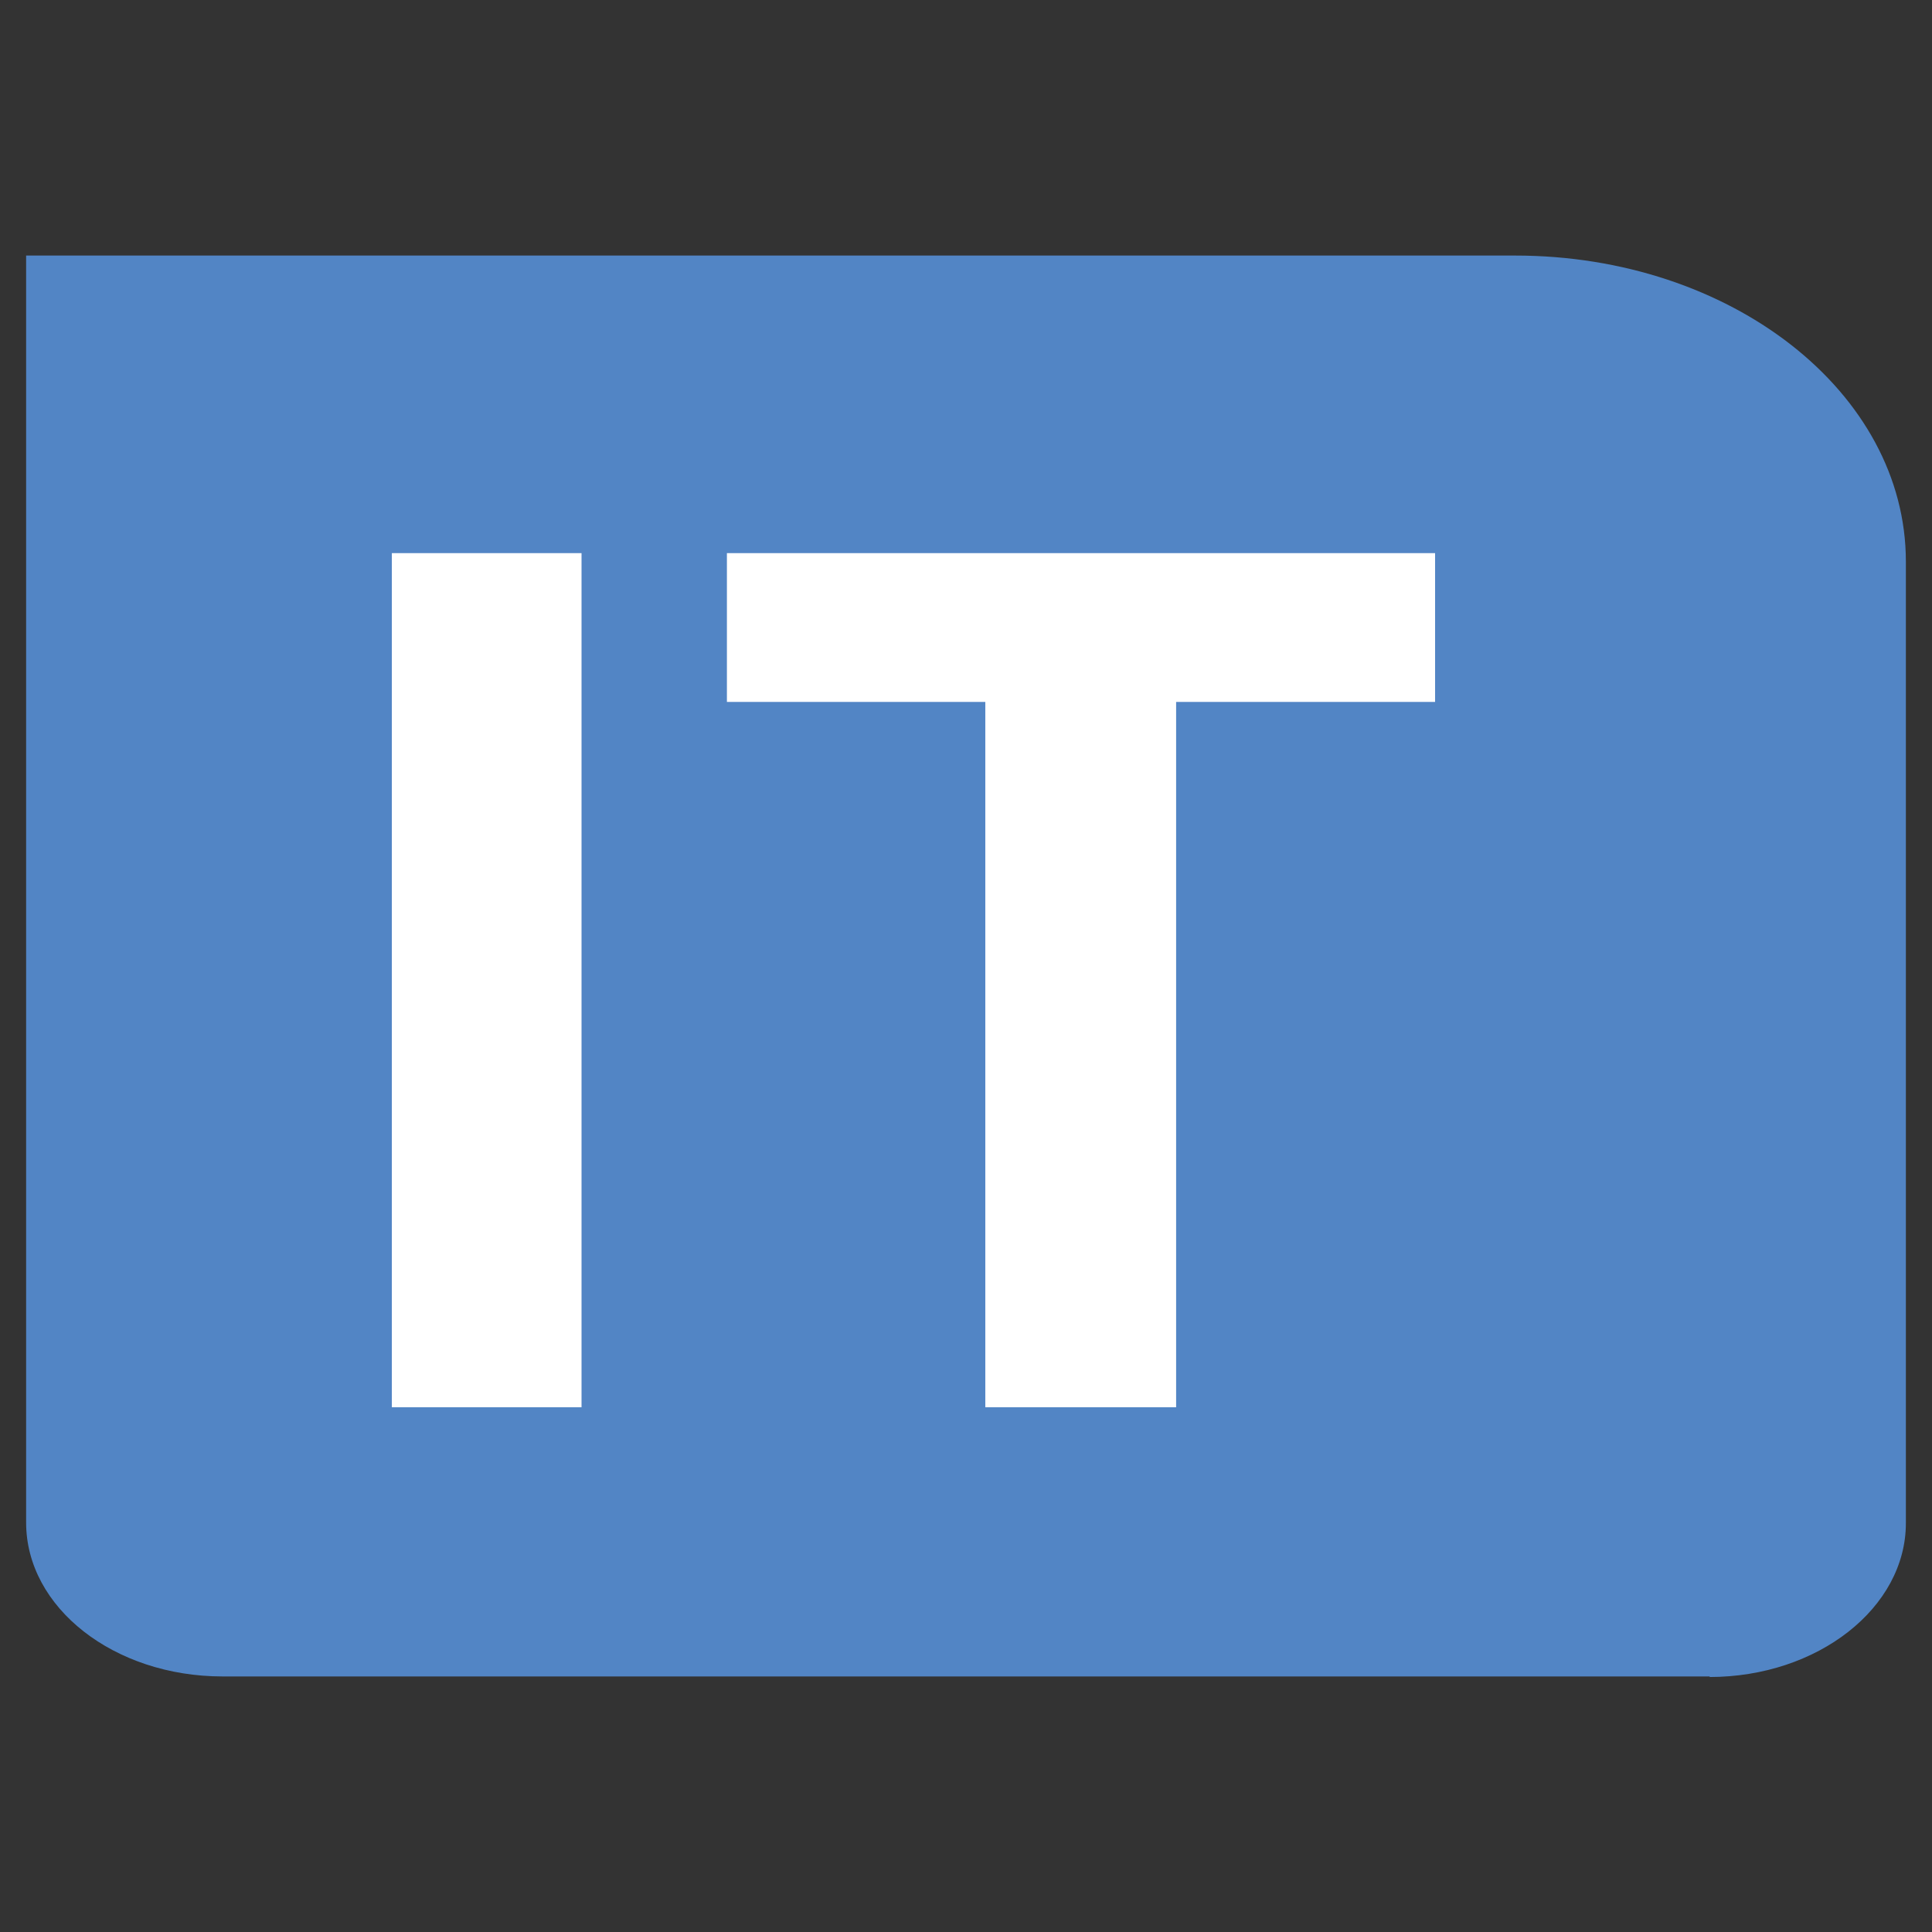 <?xml version="1.0" encoding="UTF-8"?>
<svg id="Capa_1" xmlns="http://www.w3.org/2000/svg" version="1.1" viewBox="0 0 34.02 34.02">
  <rect x="0" y="0" width="34.02" height="34.02" fill="#333333" stroke="none"/>
  <!-- Generator: Adobe Illustrator 29.8.2, SVG Export Plug-In . SVG Version: 2.1.1 Build 3)  -->
  <defs>
    <style>
      .st0 {
        fill: #5285c5;
      }

      .st1 {
        fill: #fff;
      }
    </style>
  </defs>
  <path class="st0" d="M30.11,29.52H3.92c-1.91,0-3.46-1.21-3.46-2.71V4.5s26.22,0,26.22,0c3.8,0,6.88,2.41,6.88,5.39v16.93c0,1.49-1.55,2.71-3.46,2.71Z"/>
  <g>
    <path class="st1" d="M10.24,9.74v15.04h-3.34v-15.04h3.34Z"/>
    <path class="st1" d="M25.27,9.74v2.62h-12.47v-2.62h12.47ZM20.71,9.74v15.04h-3.36v-15.04h3.36Z"/>
  </g>
</svg>
